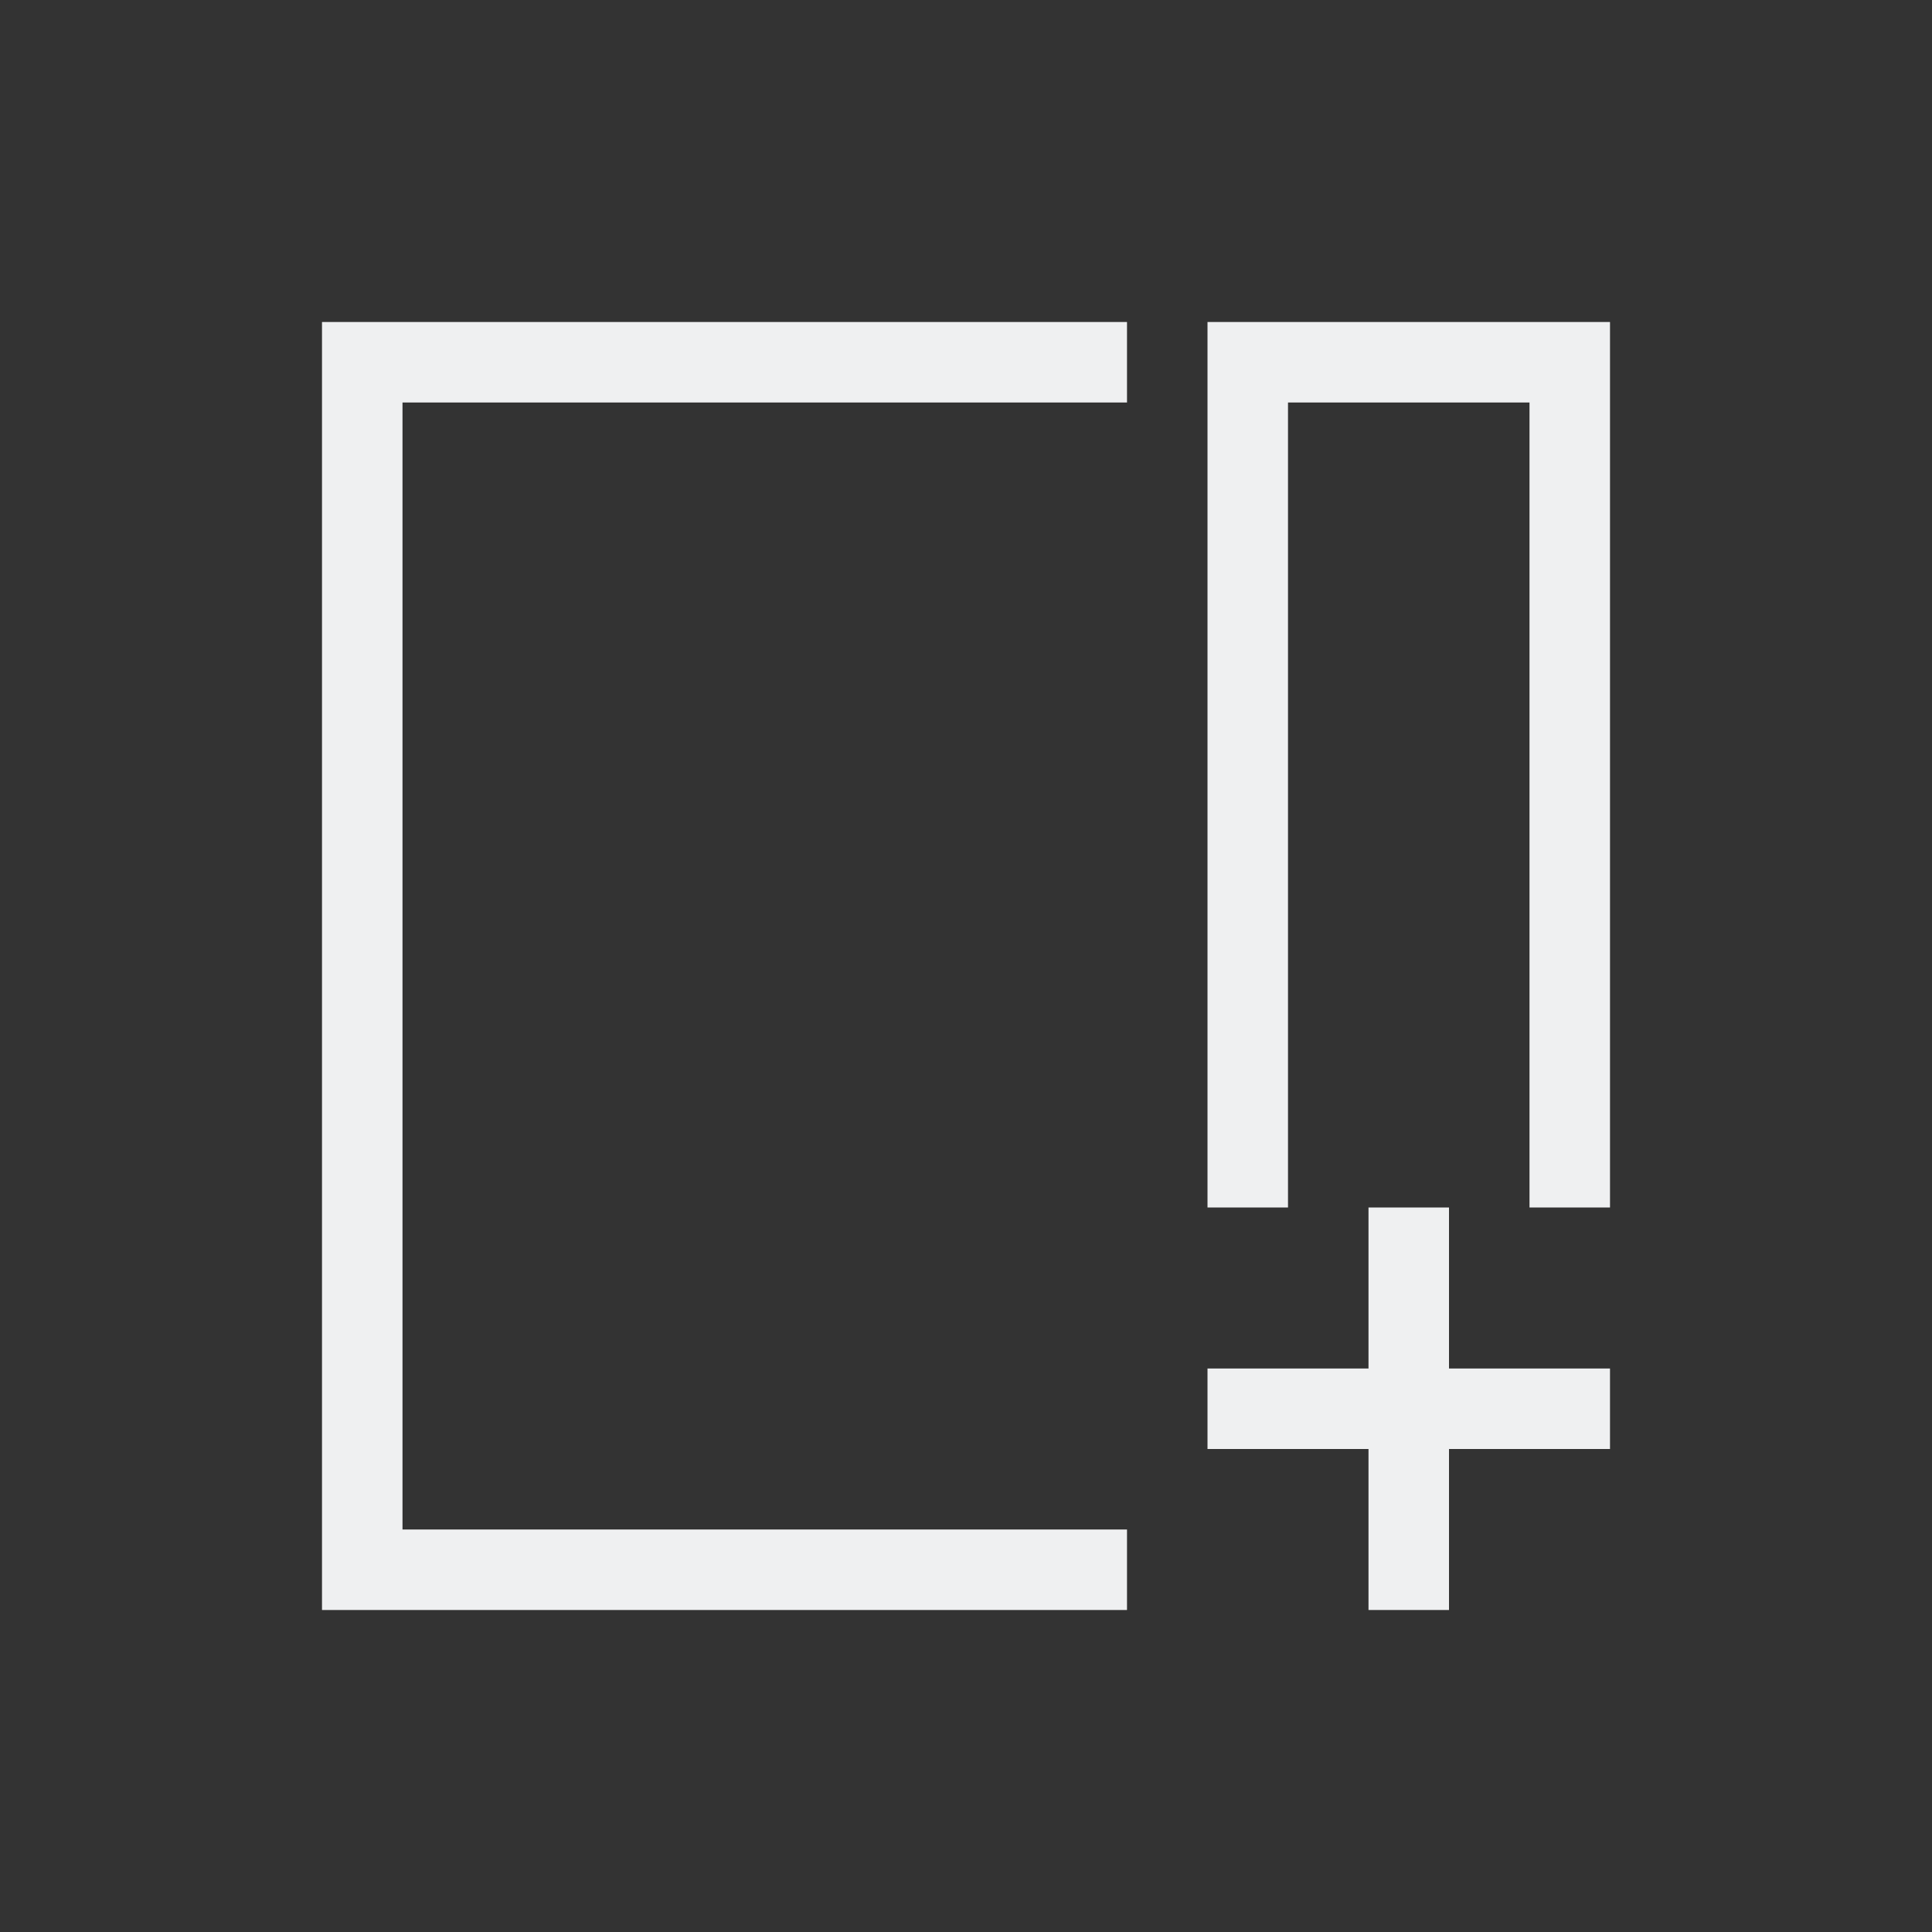 <svg viewBox="0 0 24 24" xmlns="http://www.w3.org/2000/svg"><rect x="0" y="0" width="24" height="24" fill="#333333" stroke="none"/><path d="m4 4v16h10v-1h-9v-14h9v-1zm11 0v11h1v-10h3v10h1v-11zm2 11v2h-2v1h2v2h1v-2h2v-1h-2v-2z" fill="#eff0f1"/></svg>